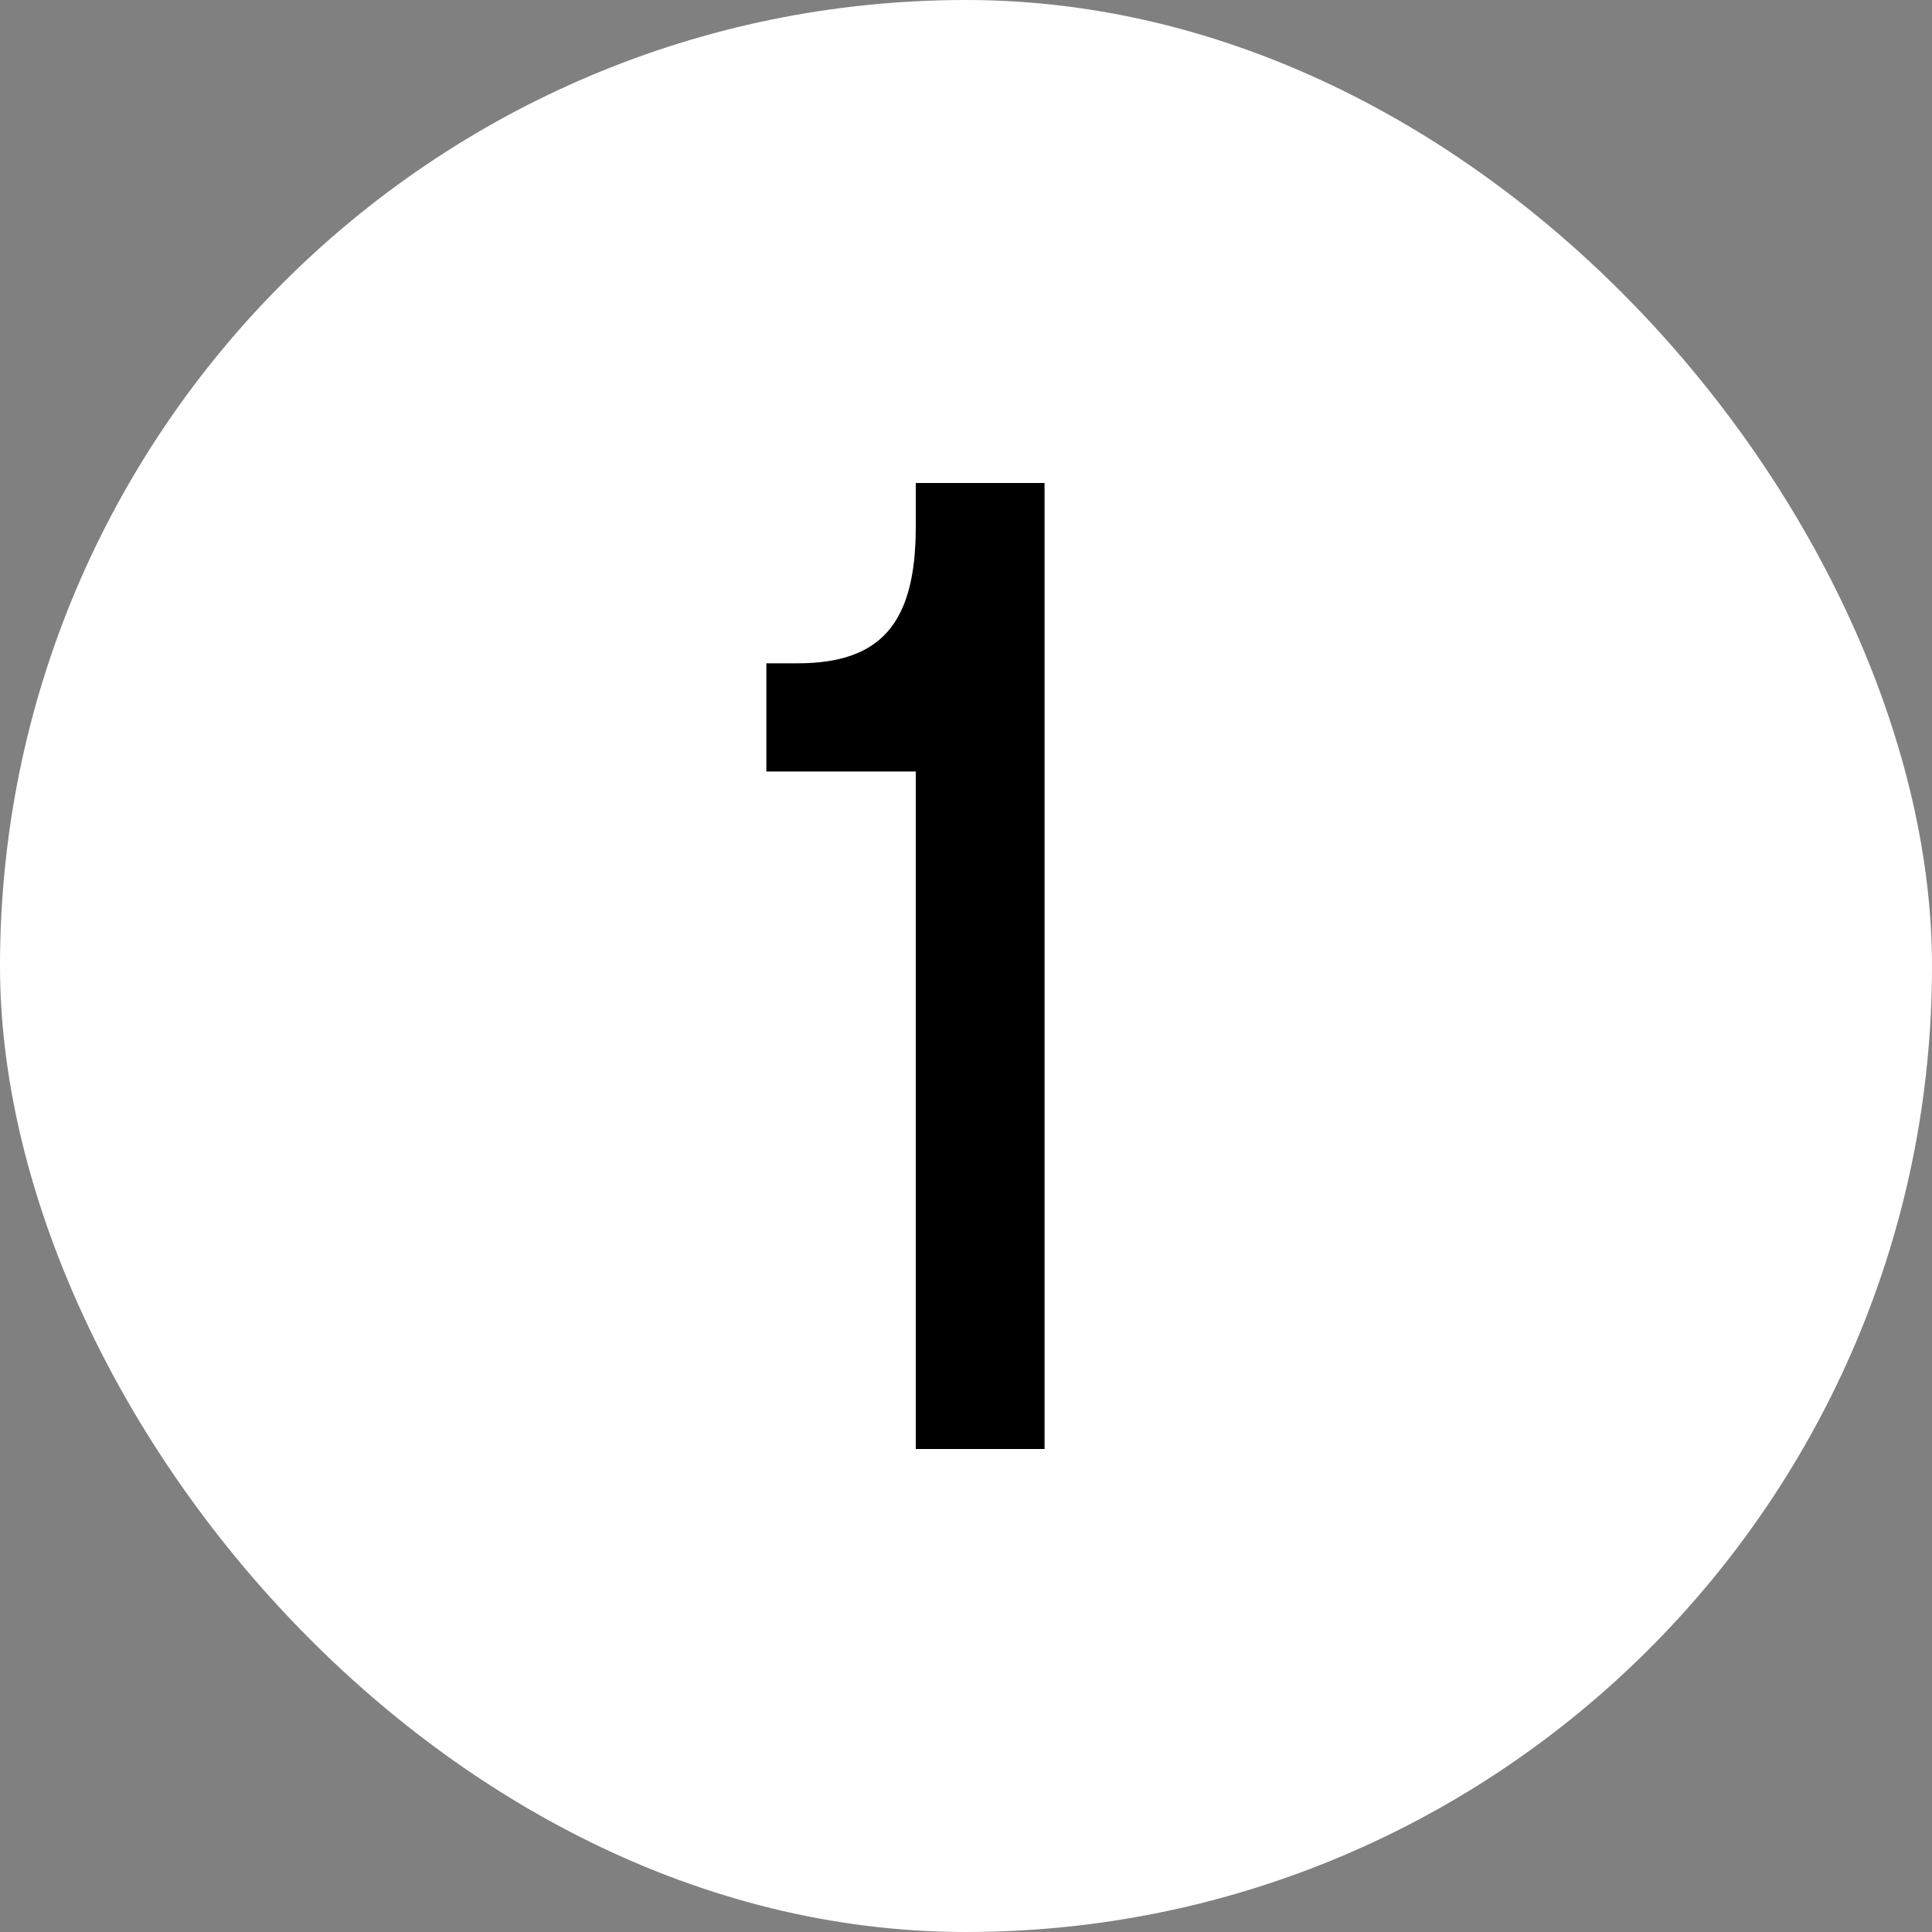<?xml version="1.0" encoding="UTF-8"?> <svg xmlns="http://www.w3.org/2000/svg" width="30" height="30" viewBox="0 0 30 30" fill="none"><rect x="0" y="0" width="30" height="30" fill="#808080" stroke="none"/> <rect width="30" height="30" rx="15" fill="white"></rect> <path d="M14.22 8.18V7.5H16.22V22.5H14.22V11.98H11.9V10.3H12.38C13.68 10.3 14.22 9.68 14.22 8.18Z" fill="black"></path> </svg> 